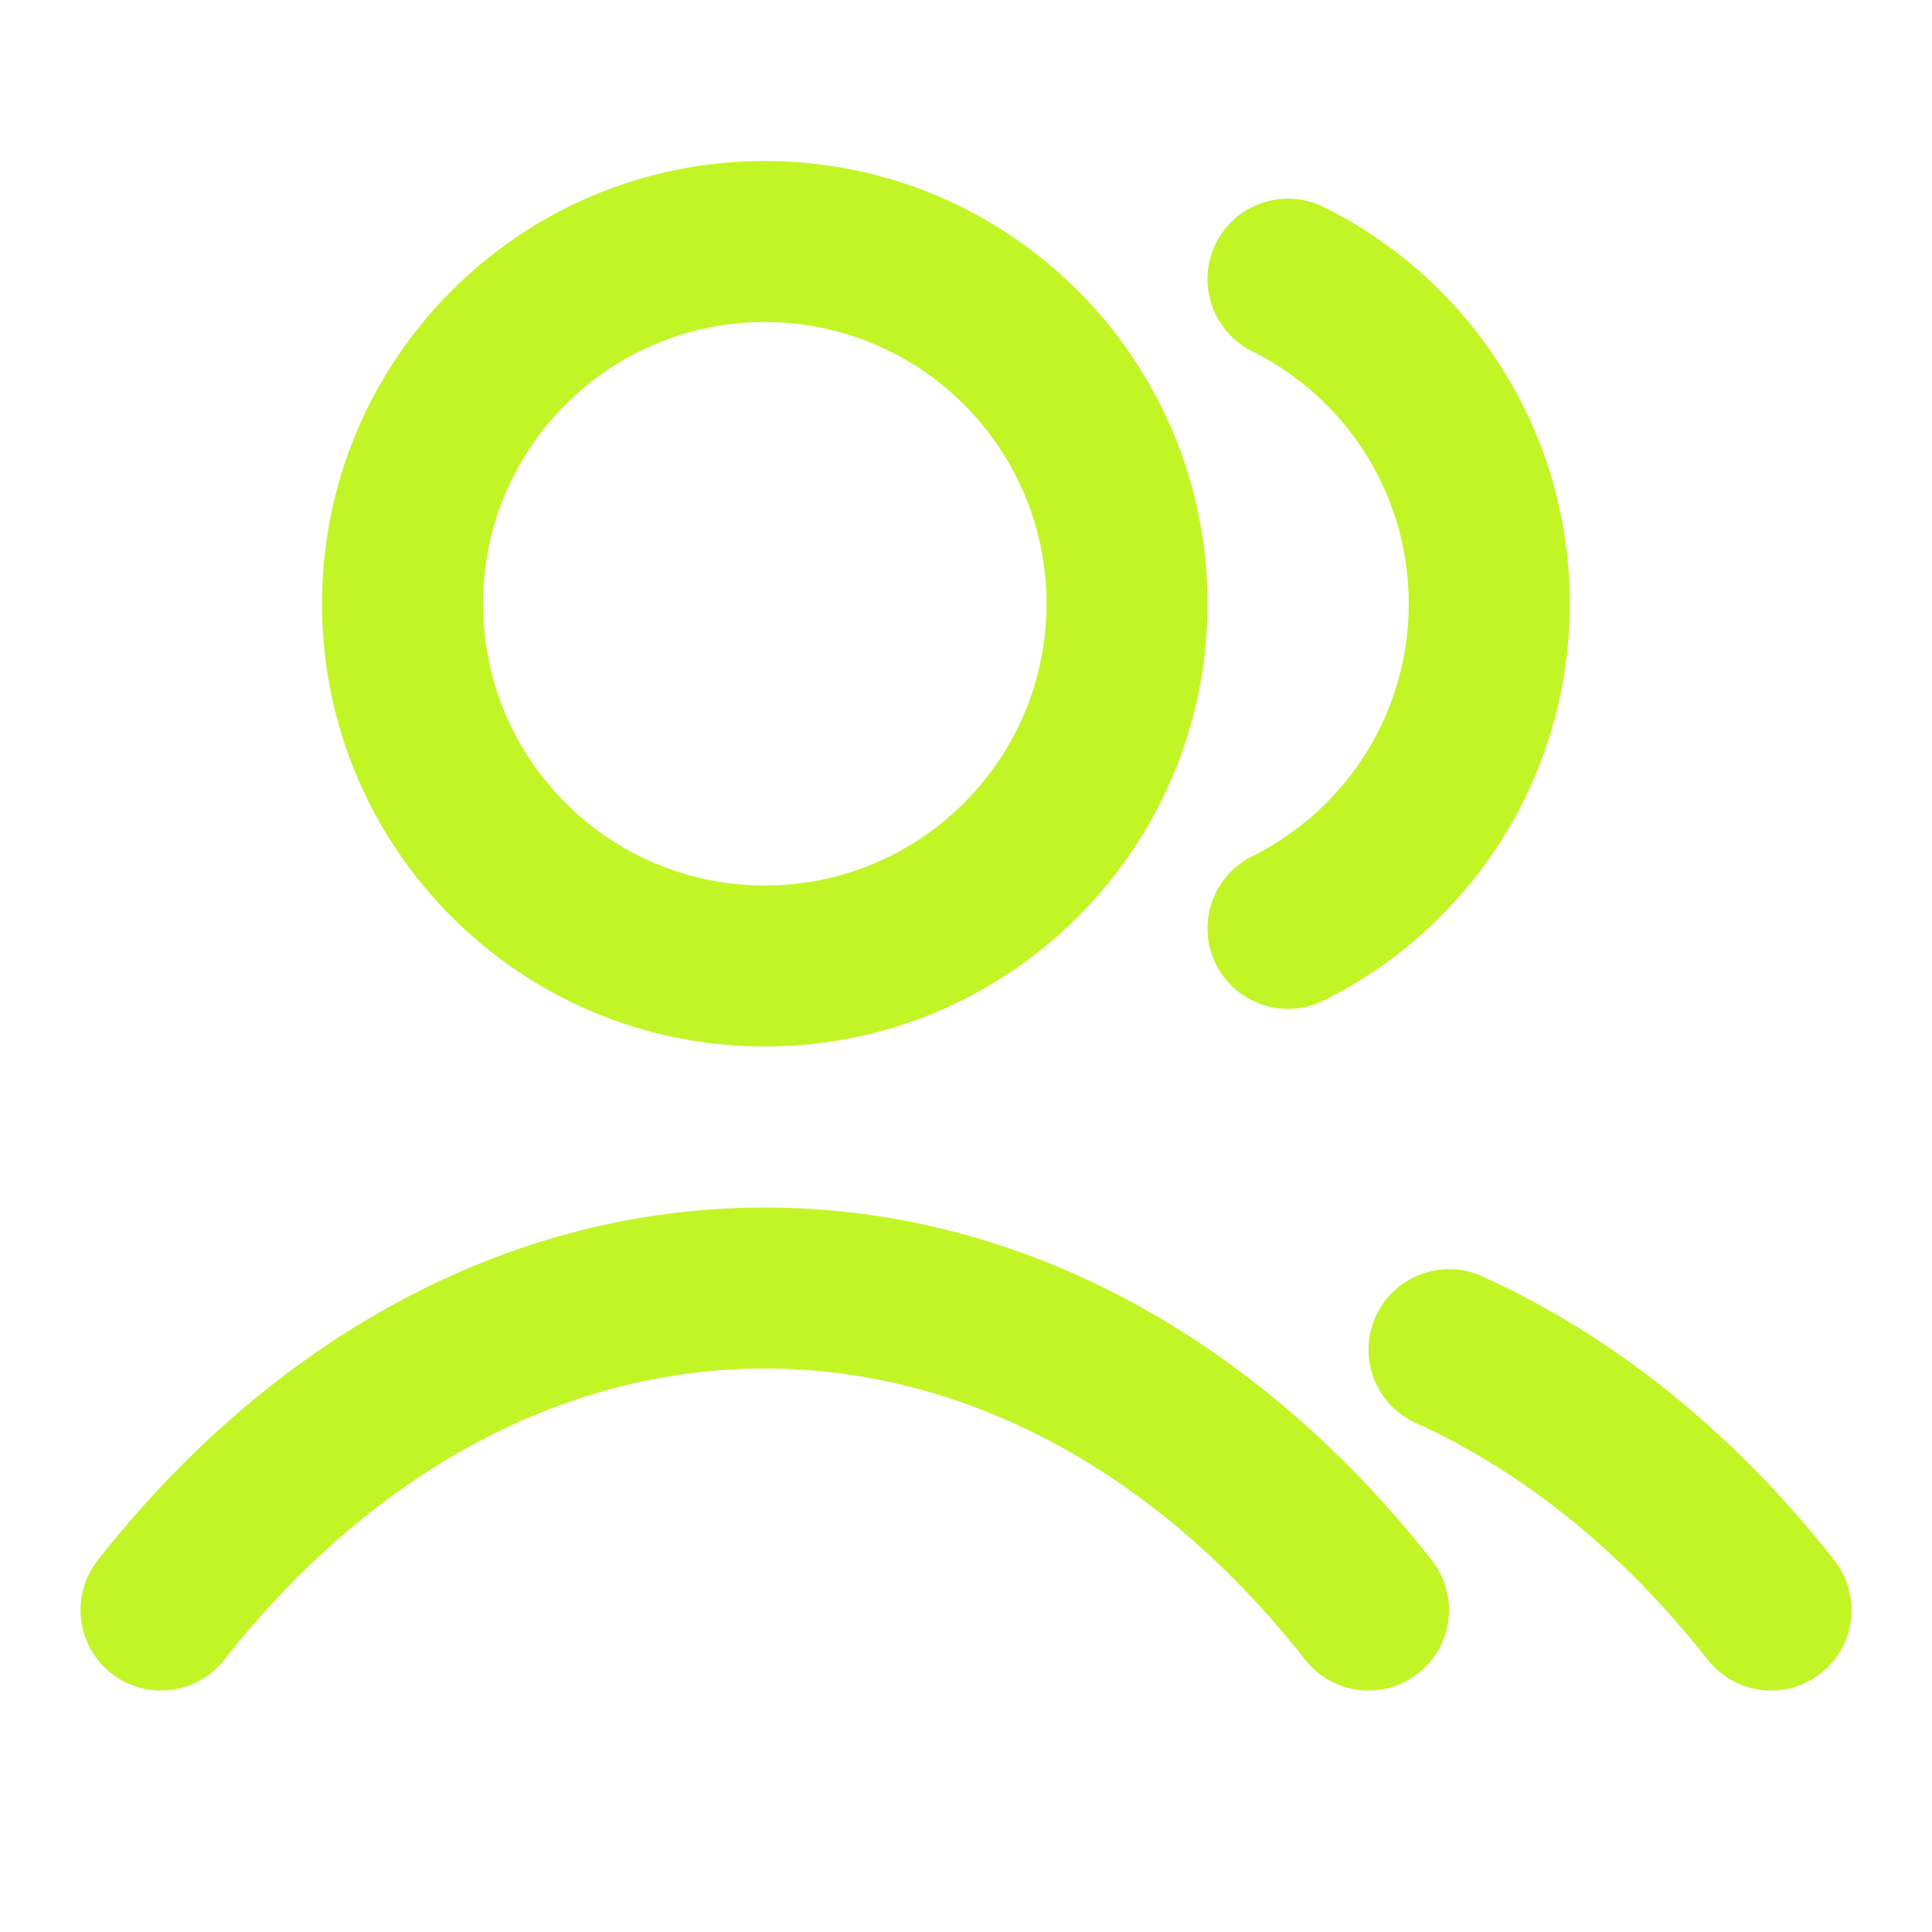 <?xml version="1.0" encoding="UTF-8"?>
<svg xmlns="http://www.w3.org/2000/svg" width="24" height="24" viewBox="0 0 24 24" fill="none">
  <g id="users-02-outline">
    <path id="Vector" fill-rule="evenodd" clip-rule="evenodd" d="M9.5 4C7.567 4 6 5.567 6 7.5C6 9.433 7.567 11 9.5 11C11.433 11 13 9.433 13 7.5C13 5.567 11.433 4 9.5 4ZM4 7.5C4 4.462 6.462 2 9.5 2C12.538 2 15 4.462 15 7.5C15 10.538 12.538 13 9.5 13C6.462 13 4 10.538 4 7.5ZM15.104 3.023C15.35 2.528 15.95 2.326 16.445 2.572C18.254 3.471 19.5 5.339 19.5 7.5C19.5 9.661 18.254 11.529 16.445 12.428C15.95 12.674 15.35 12.472 15.104 11.977C14.859 11.483 15.06 10.883 15.555 10.637C16.71 10.063 17.5 8.873 17.5 7.5C17.5 6.127 16.71 4.937 15.555 4.363C15.06 4.117 14.859 3.517 15.104 3.023ZM9.5 17C6.961 17 4.588 18.325 2.786 20.618C2.445 21.052 1.817 21.128 1.382 20.786C0.948 20.445 0.873 19.817 1.214 19.382C3.305 16.72 6.217 15 9.5 15C12.783 15 15.695 16.72 17.786 19.382C18.128 19.817 18.052 20.445 17.618 20.786C17.184 21.128 16.555 21.052 16.214 20.618C14.412 18.325 12.039 17 9.5 17ZM17.089 16.354C17.317 15.851 17.909 15.628 18.412 15.855C20.09 16.615 21.574 17.839 22.786 19.382C23.128 19.817 23.052 20.445 22.618 20.786C22.184 21.128 21.555 21.052 21.214 20.618C20.171 19.291 18.933 18.286 17.588 17.677C17.085 17.45 16.861 16.857 17.089 16.354Z" fill="#C2F526"></path>
  </g>
</svg>
